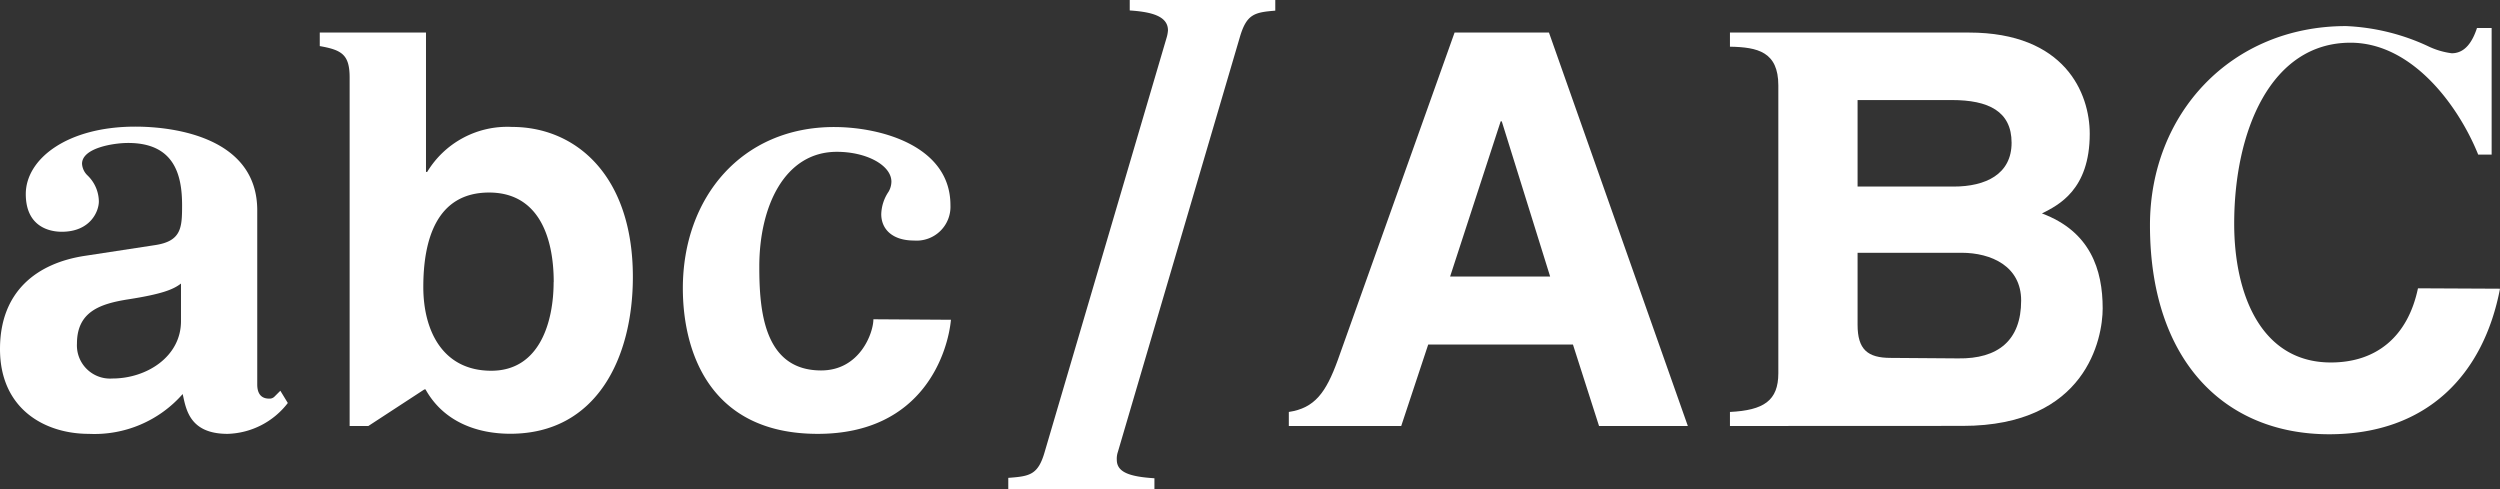 <svg id="b88fc8a2-2669-4206-9684-49e0e5f19861" data-name="Layer 1" xmlns="http://www.w3.org/2000/svg" width="251.12" height="49.12" viewBox="0 0 251.12 49.12">
  <rect x="0" y="0" width="251.12" height="49.12" fill="#333333" stroke="none"/>
  <defs>
    <style>
      .a39b54ba-c8f2-47f9-be7c-2c3362658c0d {
        fill: #fff;
      }
    </style>
  </defs>
  <g>
    <path class="a39b54ba-c8f2-47f9-be7c-2c3362658c0d" d="M28.91,40.48a7.9,7.9,0,0,1-6.05,3.1c-3.83,0-4.17-2.48-4.51-4a11.78,11.78,0,0,1-9.43,4C4.52,43.58,0,41.1,0,35.06c0-5.76,3.67-8.64,8.58-9.37l7-1.07c2.65-.4,2.71-1.76,2.71-4,0-3-.74-6.26-5.42-6.26-1.47,0-4.63.5-4.63,2.09a1.77,1.77,0,0,0,.56,1.18,3.69,3.69,0,0,1,1.13,2.6c0,1-.85,3.05-3.73,3.05-1.24,0-3.61-.51-3.61-3.79,0-3.5,4.12-6.77,11-6.77,4.12,0,12.25,1.18,12.25,8.41v17.5c0,.68.23,1.41,1.19,1.41a.69.69,0,0,0,.56-.22l.57-.57Zm-10.73-12c-.79.62-2,1.07-5.25,1.58-2.88.45-5.2,1.24-5.2,4.46a3.33,3.33,0,0,0,3.56,3.5c3.45,0,6.89-2.2,6.89-5.76Z"/>
    <path class="a39b54ba-c8f2-47f9-be7c-2c3362658c0d" d="M42.62,39.12,37,42.79H35.12v-35c0-2.31-.79-2.77-3-3.16V3.27H42.79v14h.12a9.4,9.4,0,0,1,8.52-4.52c6.44,0,12.14,4.91,12.14,15.07,0,8.08-3.61,15.75-12.31,15.75-3.22,0-6.66-1.12-8.52-4.46Zm13-10.78c0-4.63-1.58-9-6.49-9-5.31,0-6.61,4.8-6.61,9.49,0,4.35,1.92,8.41,6.83,8.41S55.61,32.24,55.61,28.34Z"/>
    <path class="a39b54ba-c8f2-47f9-be7c-2c3362658c0d" d="M95.52,32.12c-.28,3.05-2.65,11.46-13.38,11.46-11,0-13.55-8.46-13.55-14.62,0-9.14,5.93-16.2,15.19-16.2,4.74,0,11.69,1.92,11.69,7.85a3.4,3.4,0,0,1-3.67,3.55c-2.15,0-3.28-1.13-3.28-2.65a4.24,4.24,0,0,1,.74-2.26,2.07,2.07,0,0,0,.28-1c0-1.64-2.48-3-5.48-3-5.25,0-7.79,5.48-7.79,11.52,0,4.29.4,10.44,6.21,10.44,3.9,0,5.25-3.78,5.25-5.14Z"/>
    <path class="a39b54ba-c8f2-47f9-be7c-2c3362658c0d" d="M101.28,49.12V48c2.15-.16,3-.28,3.67-2.65L117.2,3.73a3.37,3.37,0,0,0,.12-.68c0-1.47-1.75-1.86-3.84-2V0H128.1V1.07c-2.09.17-2.88.34-3.56,2.66L112.29,45.39a2.12,2.12,0,0,0-.11.79c0,1.24,1.24,1.7,3.78,1.86v1.08Z"/>
    <path class="a39b54ba-c8f2-47f9-be7c-2c3362658c0d" d="M160.62,42.79,158,34.61H143.46l-2.71,8.18H129.46V41.38c2.59-.39,3.72-1.92,4.91-5.19L146.11,3.27h9.48l13.95,39.52Zm-9.77-30.6h-.11l-5.08,15.59h10.05Z"/>
    <path class="a39b54ba-c8f2-47f9-be7c-2c3362658c0d" d="M173.77,42.79V41.38c3.39-.17,4.86-1.13,4.86-3.89V8.58c0-3.39-2.09-3.84-4.86-3.89V3.27h24c9.66,0,12.14,6.1,12.14,10.17,0,5.64-3.16,7.17-4.8,8,4.86,1.81,6.1,5.65,6.1,9.54,0,3-1.64,11.8-14.06,11.8Zm12.82-32.74v8.69h9.65c3.22,0,5.82-1.24,5.82-4.4s-2.32-4.29-6-4.29ZM196.69,36c4,.06,6.33-1.8,6.33-5.81,0-3.45-3-4.8-6-4.8H186.59v7.23c0,2.48,1,3.33,3.33,3.33Z"/>
    <path class="a39b54ba-c8f2-47f9-be7c-2c3362658c0d" d="M251.12,29c-1.64,8.58-7.28,14.62-17.16,14.62-10.5,0-18-7.39-18-21,0-11.18,8.13-20,19.7-20a21.63,21.63,0,0,1,8.19,2,7.73,7.73,0,0,0,2.42.73c1.36,0,2.09-1.18,2.54-2.54h1.47V15.53h-1.35C247,10.73,242.37,4.29,236.1,4.29c-8,0-11.68,8.86-11.68,18.18,0,7.11,2.71,13.94,9.71,13.94,4.57,0,7.73-2.59,8.75-7.45Z"/>
  </g>
</svg>
